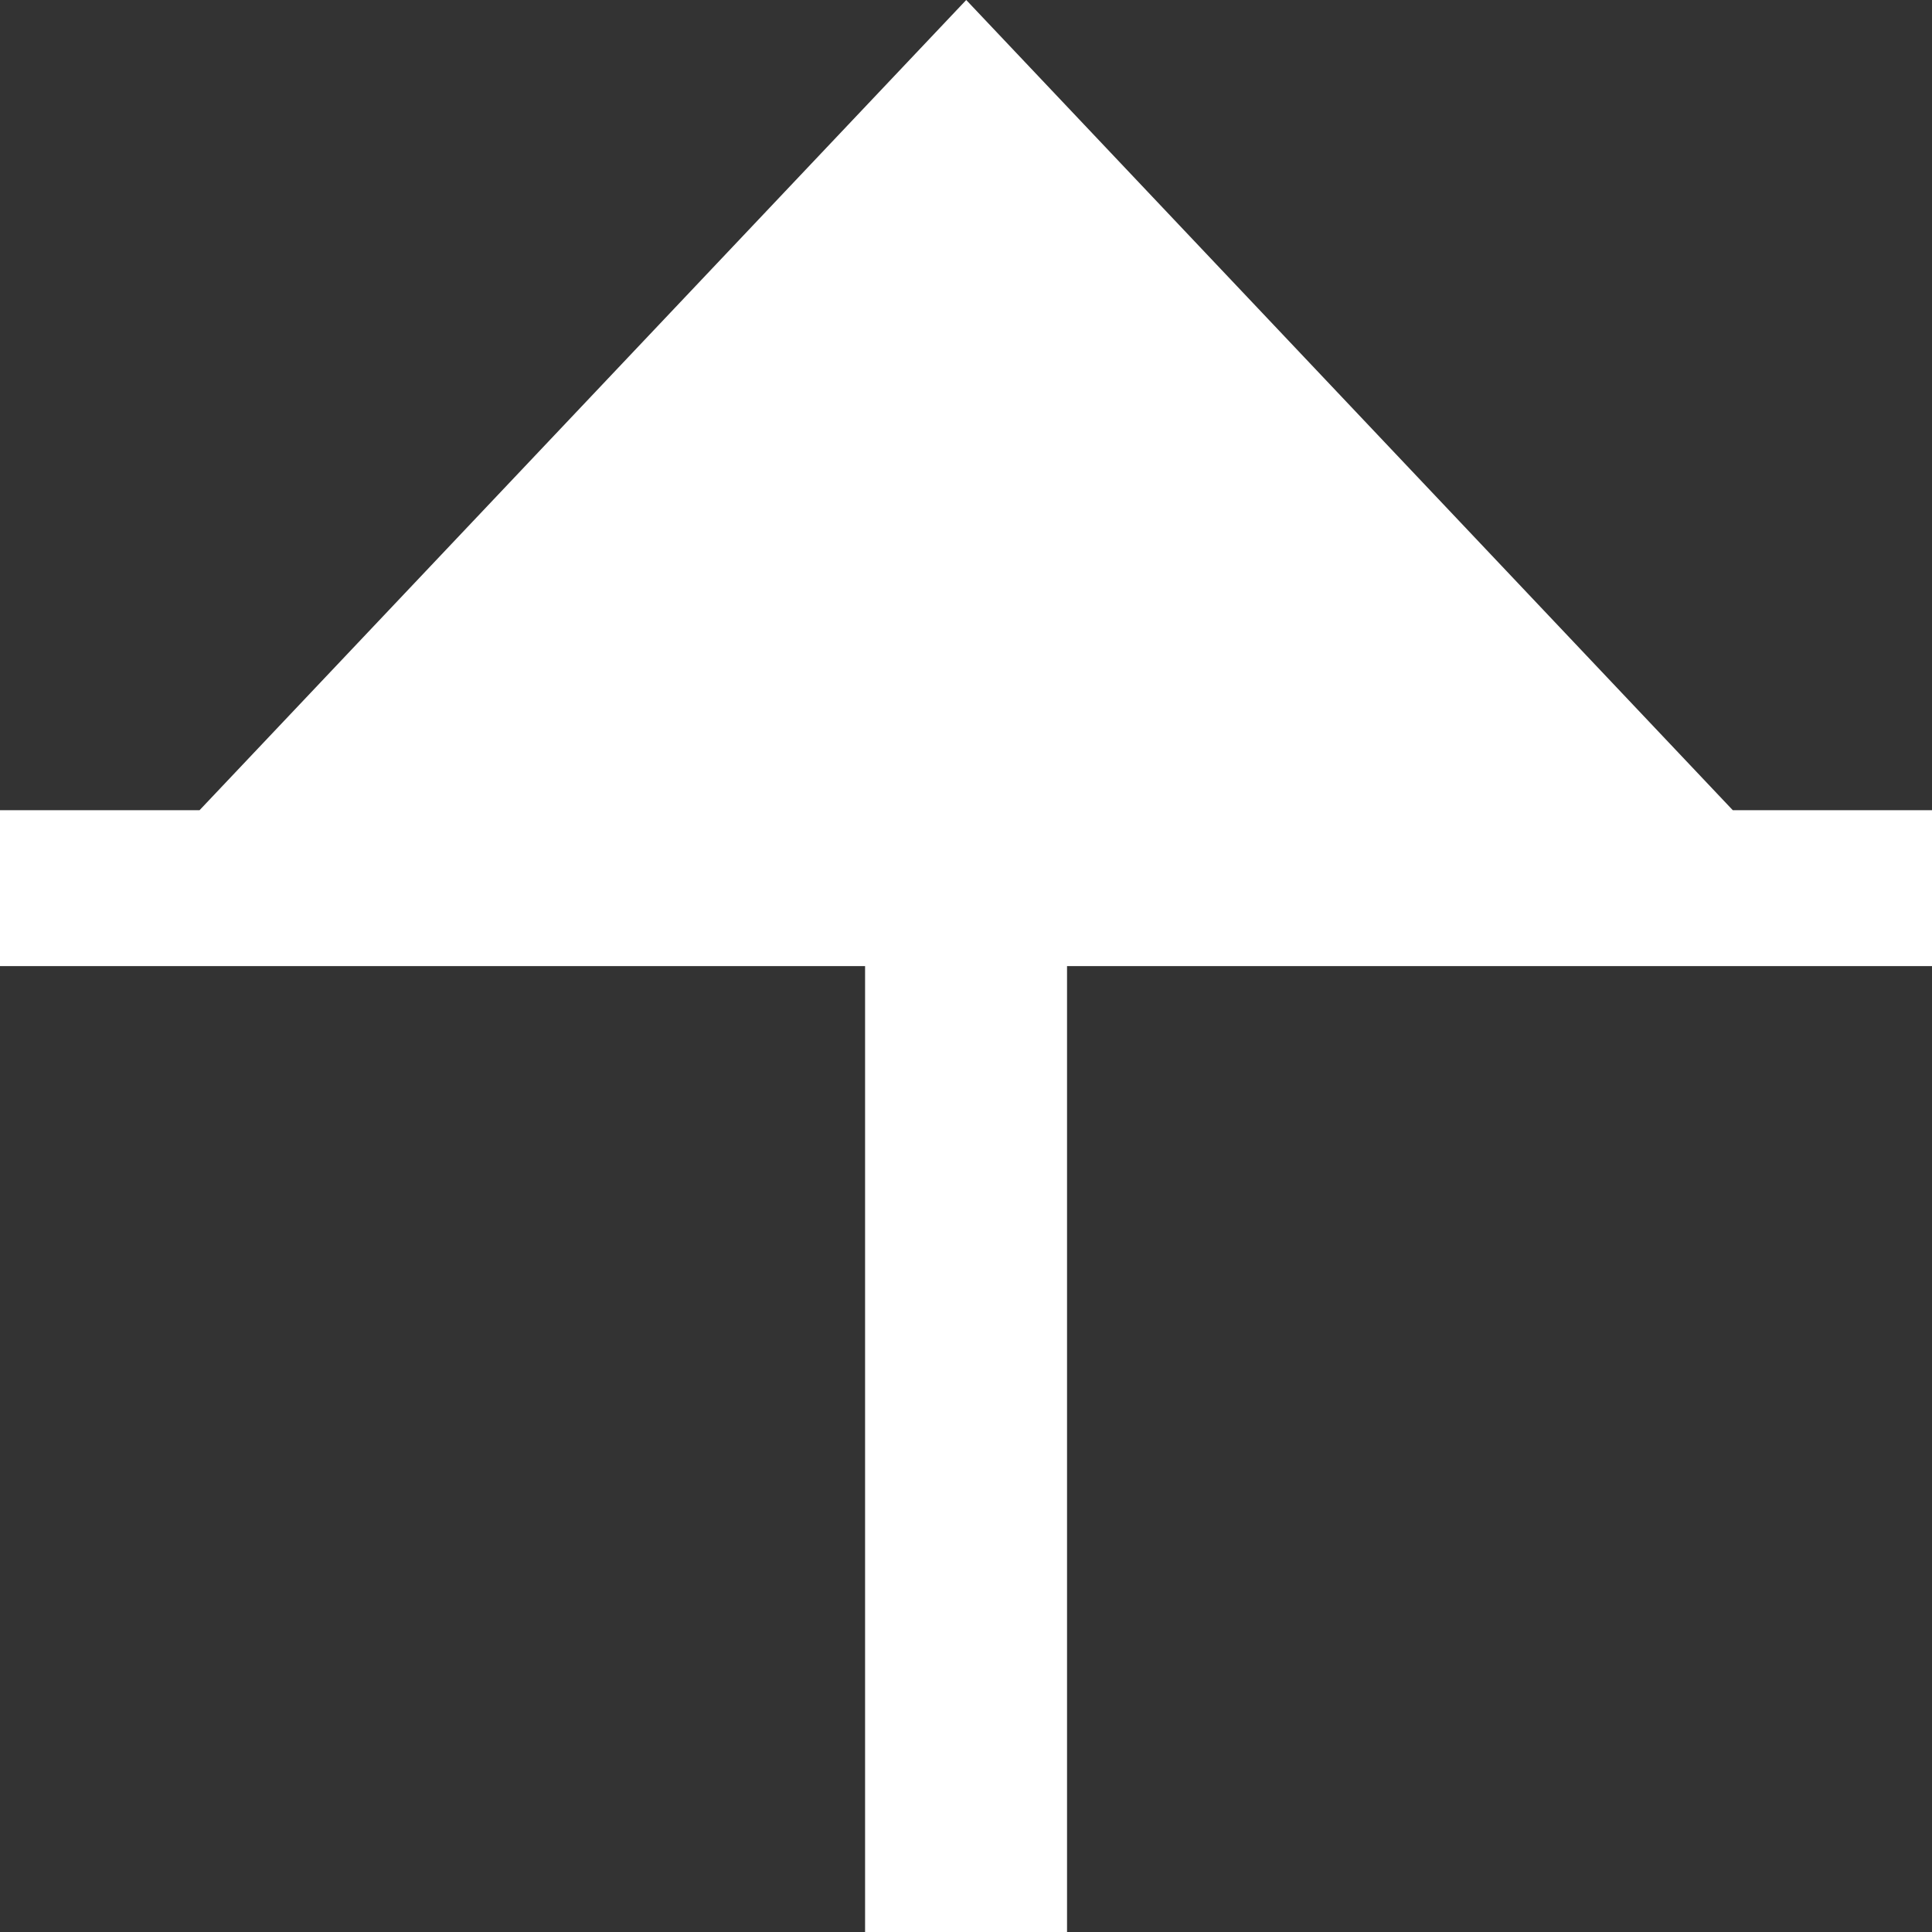 <?xml version="1.0" encoding="iso-8859-1"?>
<!-- Generator: Adobe Illustrator 16.0.0, SVG Export Plug-In . SVG Version: 6.00 Build 0)  -->
<!DOCTYPE svg PUBLIC "-//W3C//DTD SVG 1.1//EN" "http://www.w3.org/Graphics/SVG/1.1/DTD/svg11.dtd">
<svg version="1.1" id="&#x56FE;&#x5C42;_1" xmlns="http://www.w3.org/2000/svg" xmlns:xlink="http://www.w3.org/1999/xlink" x="0px"
	 y="0px" width="17px" height="17px" viewBox="4 4 17 17" style="enable-background:new 4 4 17 17;" xml:space="preserve">
<rect x="4" y="4" width="17" height="17" fill="#333333" stroke="none"/>
<polygon style="fill:#FFFFFF;" points="21,11.129 19.247,11.129 12.502,4 5.756,11.129 4,11.129 4,12.501 11.612,12.501 11.612,21 
	13.389,21 13.389,12.501 21,12.501 "/>
</svg>
